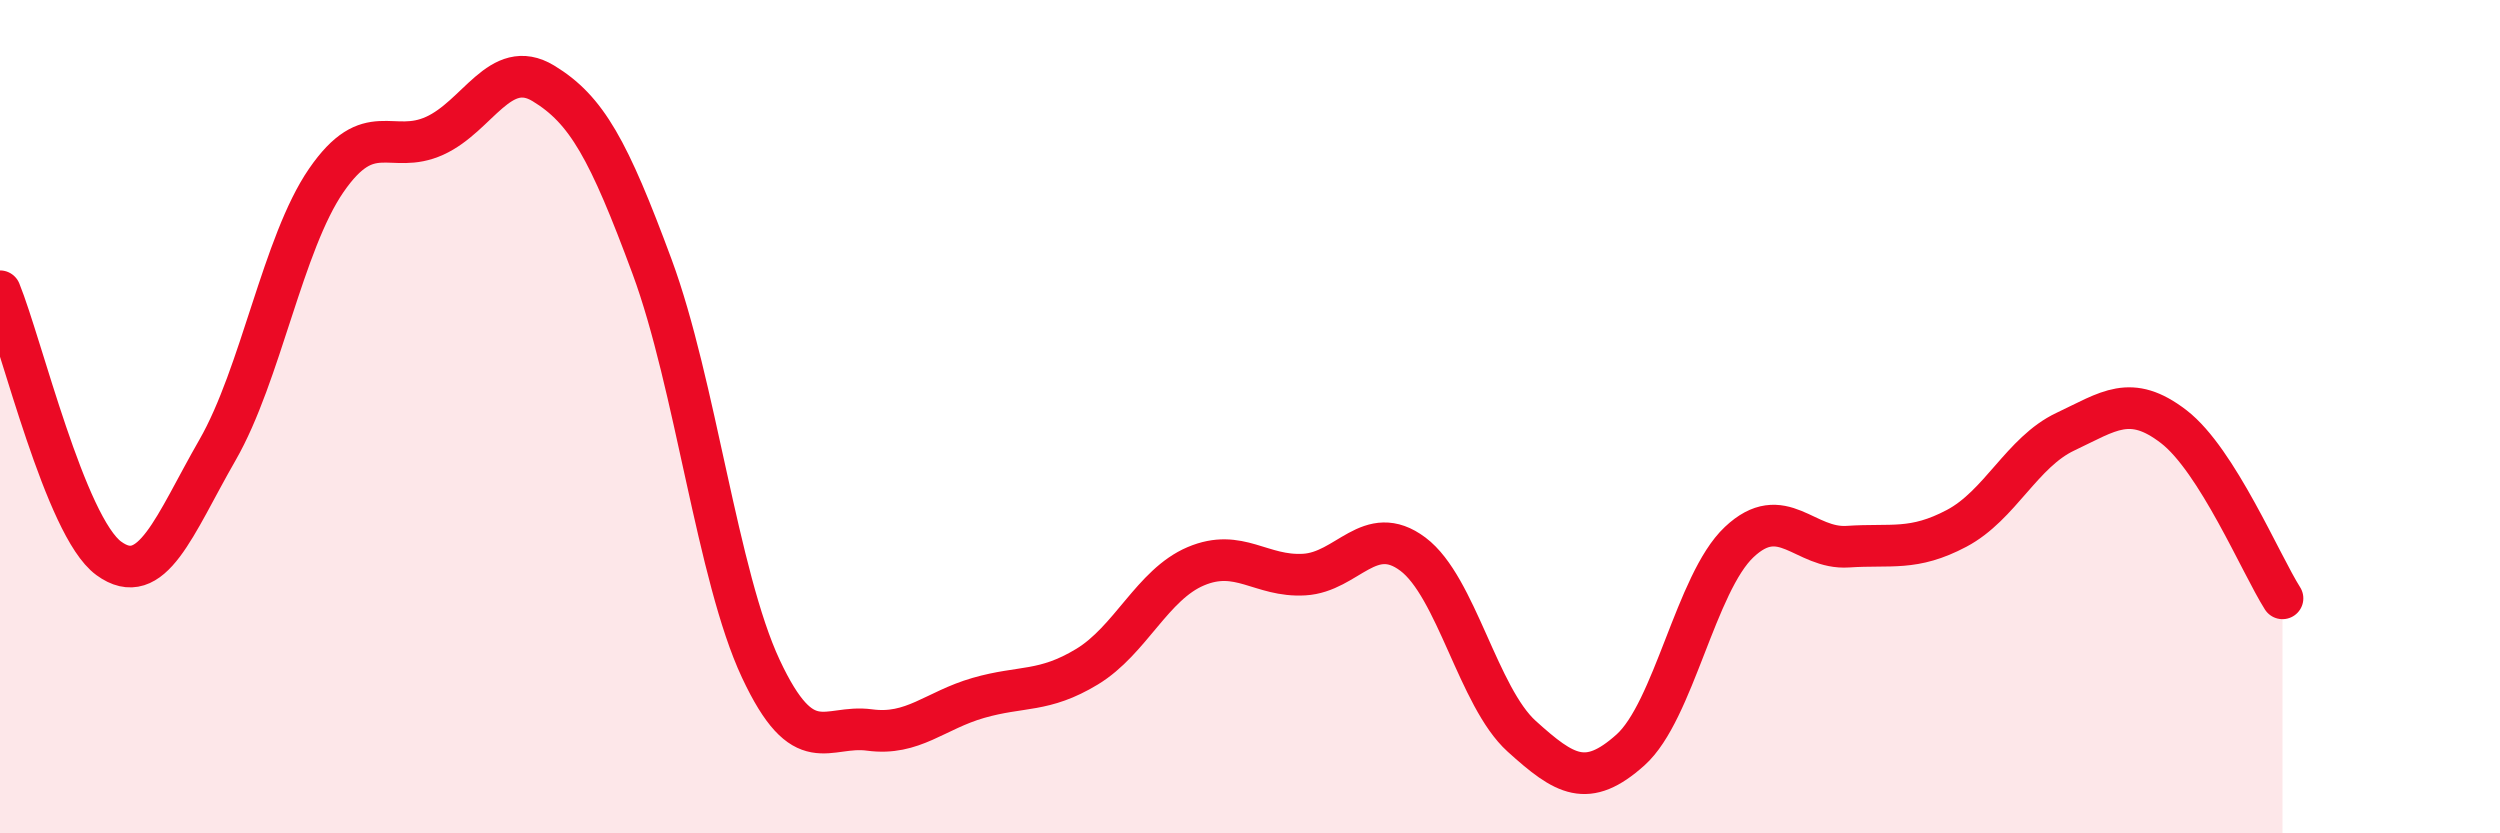 
    <svg width="60" height="20" viewBox="0 0 60 20" xmlns="http://www.w3.org/2000/svg">
      <path
        d="M 0,6.99 C 0.52,8.27 1.57,12.64 2.61,13.4 C 3.65,14.16 4.18,12.61 5.22,10.8 C 6.26,8.99 6.79,5.84 7.83,4.33 C 8.87,2.82 9.39,3.73 10.43,3.26 C 11.47,2.79 12,1.37 13.04,2 C 14.08,2.63 14.61,3.59 15.65,6.4 C 16.69,9.21 17.22,13.83 18.26,16.05 C 19.3,18.27 19.83,17.38 20.87,17.52 C 21.91,17.66 22.44,17.05 23.48,16.75 C 24.52,16.45 25.05,16.63 26.09,16 C 27.13,15.37 27.66,14.03 28.7,13.59 C 29.74,13.15 30.26,13.85 31.3,13.79 C 32.34,13.73 32.87,12.52 33.91,13.3 C 34.95,14.08 35.48,16.73 36.52,17.67 C 37.56,18.61 38.09,18.93 39.13,18 C 40.17,17.07 40.7,13.99 41.74,13.01 C 42.78,12.03 43.31,13.19 44.35,13.12 C 45.39,13.05 45.92,13.23 46.96,12.68 C 48,12.13 48.53,10.85 49.57,10.36 C 50.61,9.87 51.13,9.44 52.17,10.24 C 53.21,11.04 54.26,13.54 54.78,14.36L54.78 20L0 20Z"
        fill="#EB0A25"
        opacity="0.1"
        stroke-linecap="round"
        stroke-linejoin="round"
      />
      <path
        d="M 0,6.99 C 0.52,8.27 1.57,12.64 2.61,13.4 C 3.65,14.16 4.18,12.61 5.22,10.8 C 6.26,8.99 6.79,5.84 7.83,4.33 C 8.87,2.82 9.39,3.73 10.43,3.26 C 11.47,2.79 12,1.37 13.04,2 C 14.08,2.63 14.61,3.59 15.65,6.4 C 16.69,9.21 17.22,13.83 18.26,16.05 C 19.3,18.27 19.83,17.38 20.87,17.52 C 21.91,17.66 22.44,17.05 23.48,16.75 C 24.52,16.45 25.05,16.63 26.09,16 C 27.13,15.37 27.66,14.03 28.7,13.59 C 29.74,13.15 30.26,13.85 31.3,13.79 C 32.34,13.73 32.87,12.52 33.91,13.3 C 34.95,14.08 35.48,16.73 36.52,17.67 C 37.56,18.61 38.09,18.93 39.13,18 C 40.17,17.07 40.7,13.99 41.74,13.01 C 42.78,12.03 43.31,13.19 44.35,13.12 C 45.39,13.05 45.92,13.23 46.96,12.68 C 48,12.13 48.53,10.85 49.57,10.36 C 50.61,9.87 51.13,9.44 52.17,10.24 C 53.21,11.04 54.26,13.54 54.78,14.36"
        stroke="#EB0A25"
        stroke-width="1"
        fill="none"
        stroke-linecap="round"
        stroke-linejoin="round"
      />
    </svg>
  